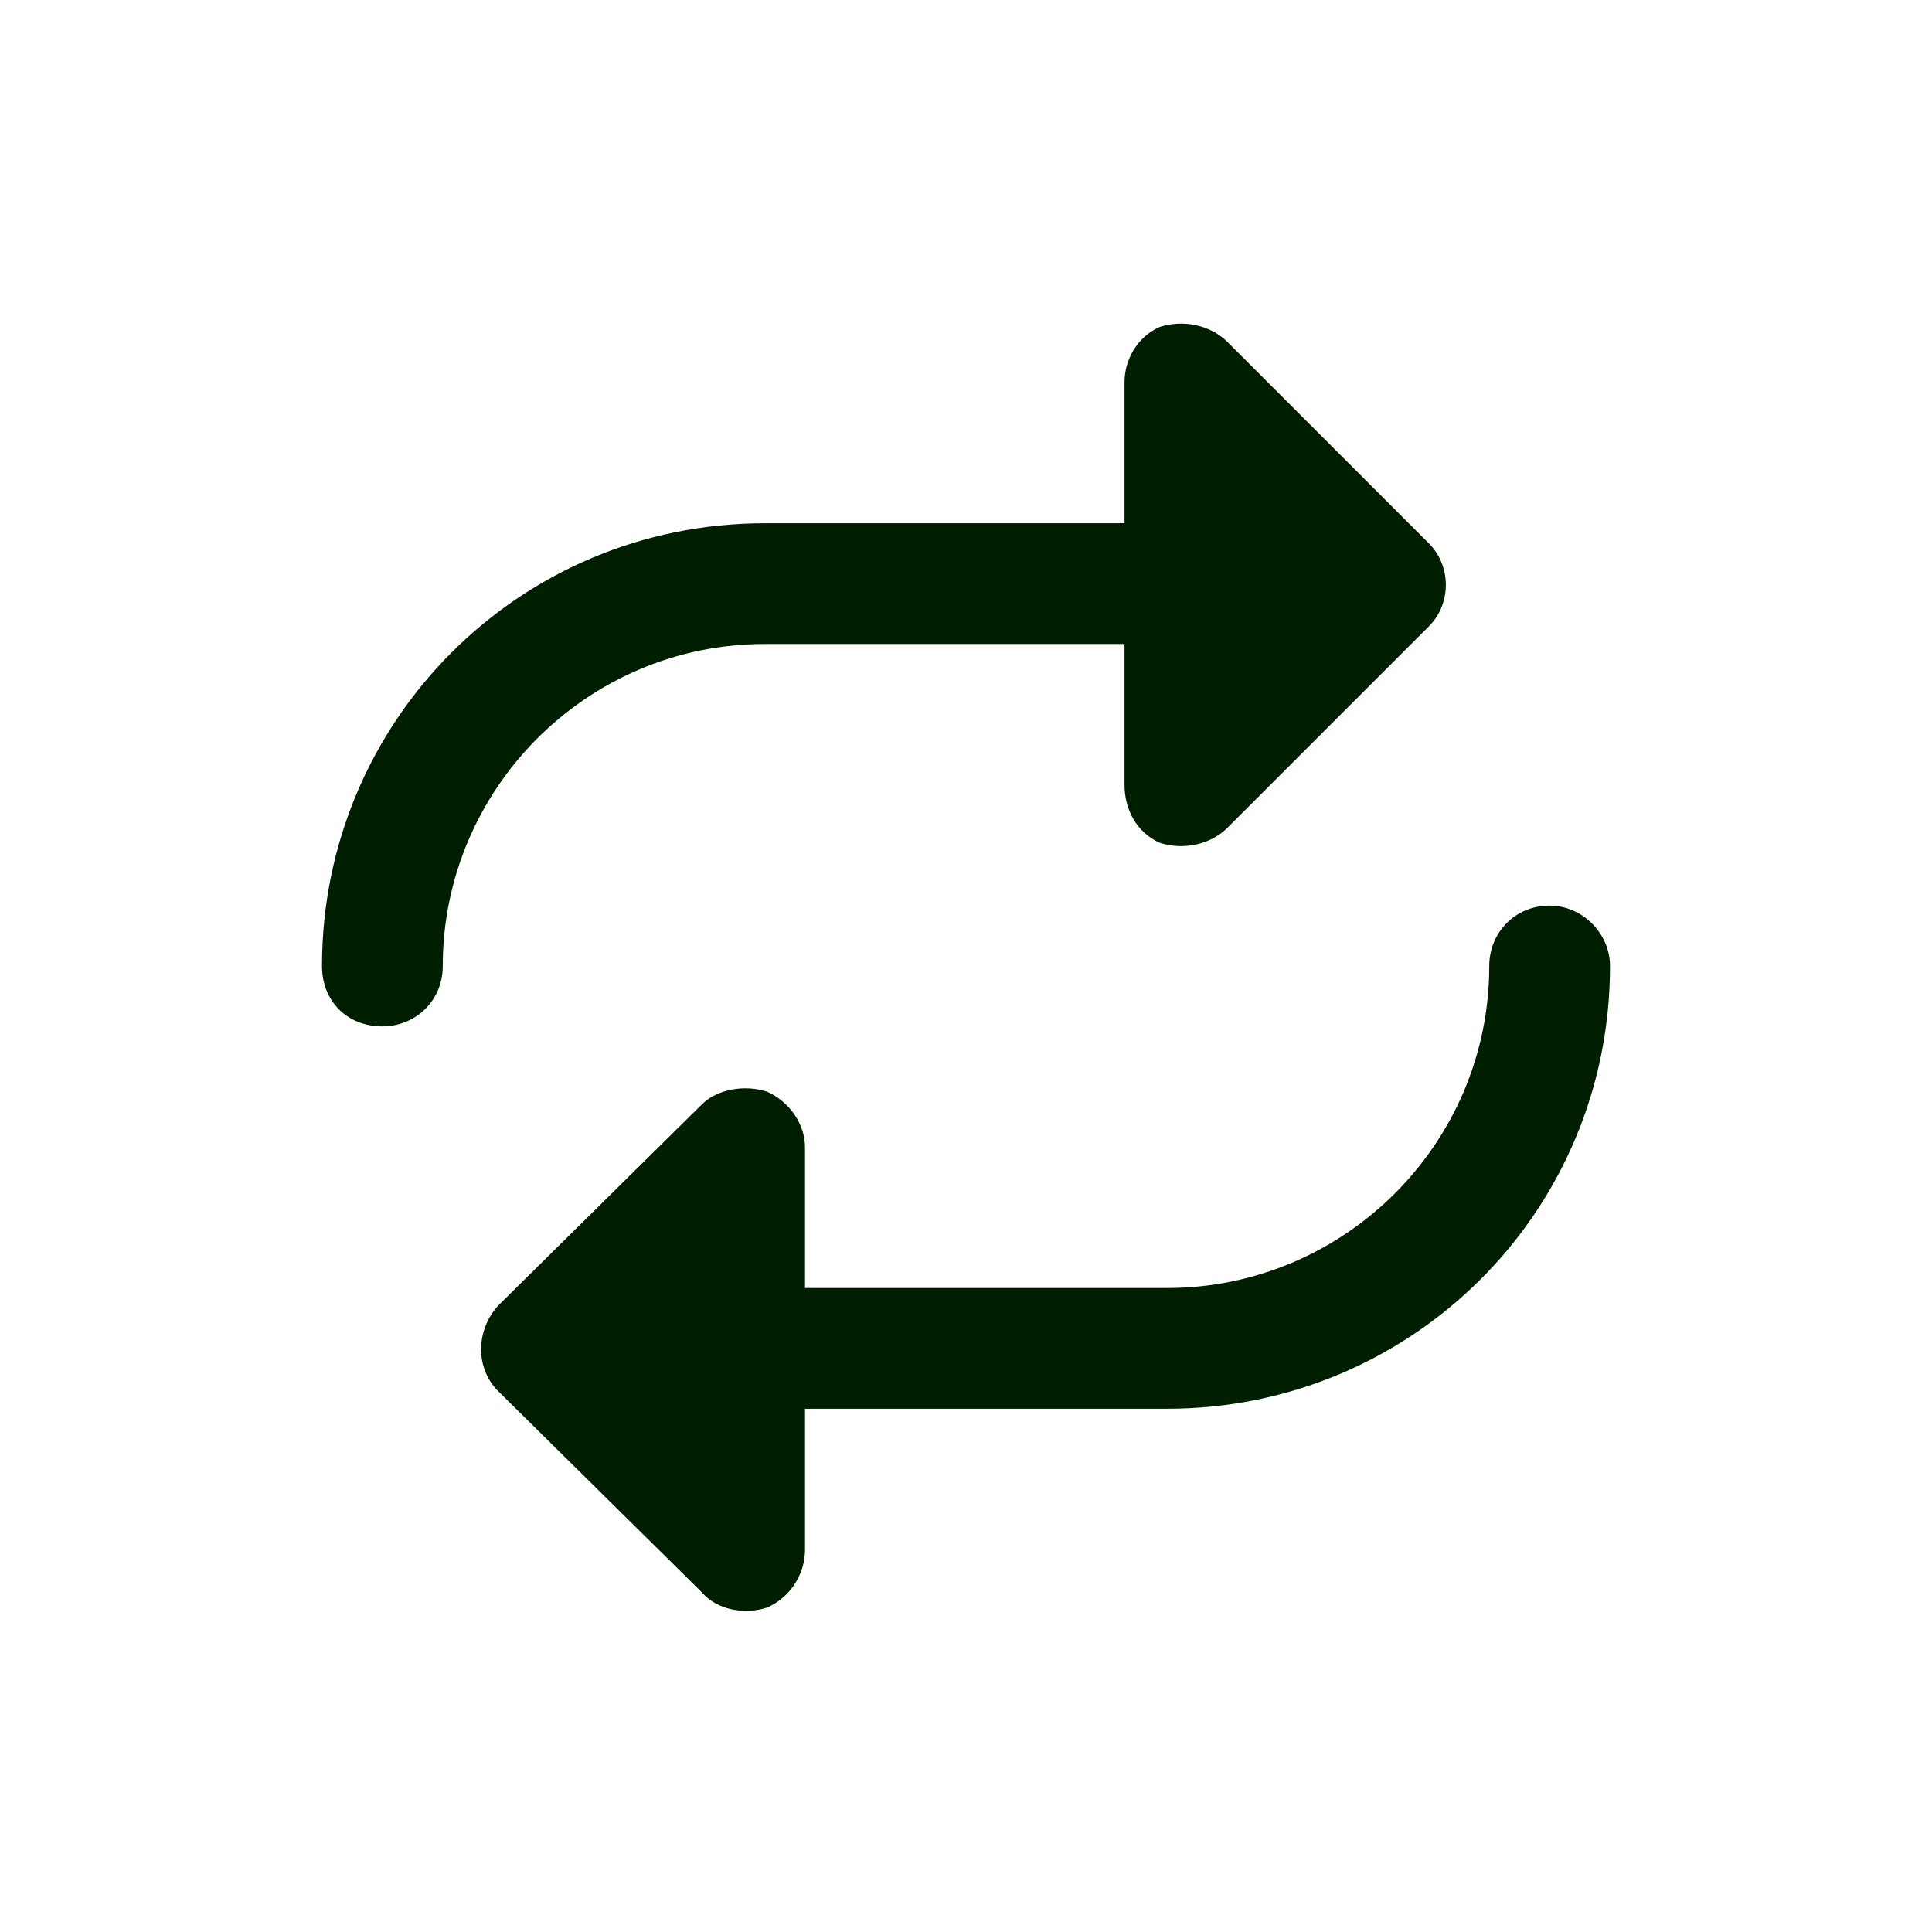 <svg width="24" height="24" viewBox="0 0 24 24" fill="none" xmlns="http://www.w3.org/2000/svg">
<path d="M9.5 8C7.281 8 5.5 9.812 5.5 12C5.5 12.438 5.156 12.75 4.75 12.75C4.312 12.75 4 12.438 4 12C4 8.969 6.438 6.5 9.5 6.5H13.969V4.75C13.969 4.469 14.125 4.187 14.406 4.062C14.688 3.969 15.031 4.031 15.25 4.25L17.75 6.75C18.031 7.031 18.031 7.5 17.75 7.781L15.25 10.281C15.031 10.5 14.688 10.562 14.406 10.469C14.125 10.344 13.969 10.062 13.969 9.75V8H9.5ZM19.25 11.25C19.656 11.25 20 11.594 20 12C20 15.062 17.531 17.5 14.5 17.5H10V19.25C10 19.562 9.812 19.844 9.531 19.969C9.25 20.062 8.906 20 8.719 19.781L6.188 17.281C5.906 17 5.906 16.531 6.188 16.219L8.719 13.719C8.906 13.531 9.25 13.469 9.531 13.562C9.812 13.688 10 13.969 10 14.25V16H14.5C16.688 16 18.5 14.219 18.5 12C18.5 11.594 18.812 11.25 19.25 11.25Z" fill="#001F00"/>
</svg>
